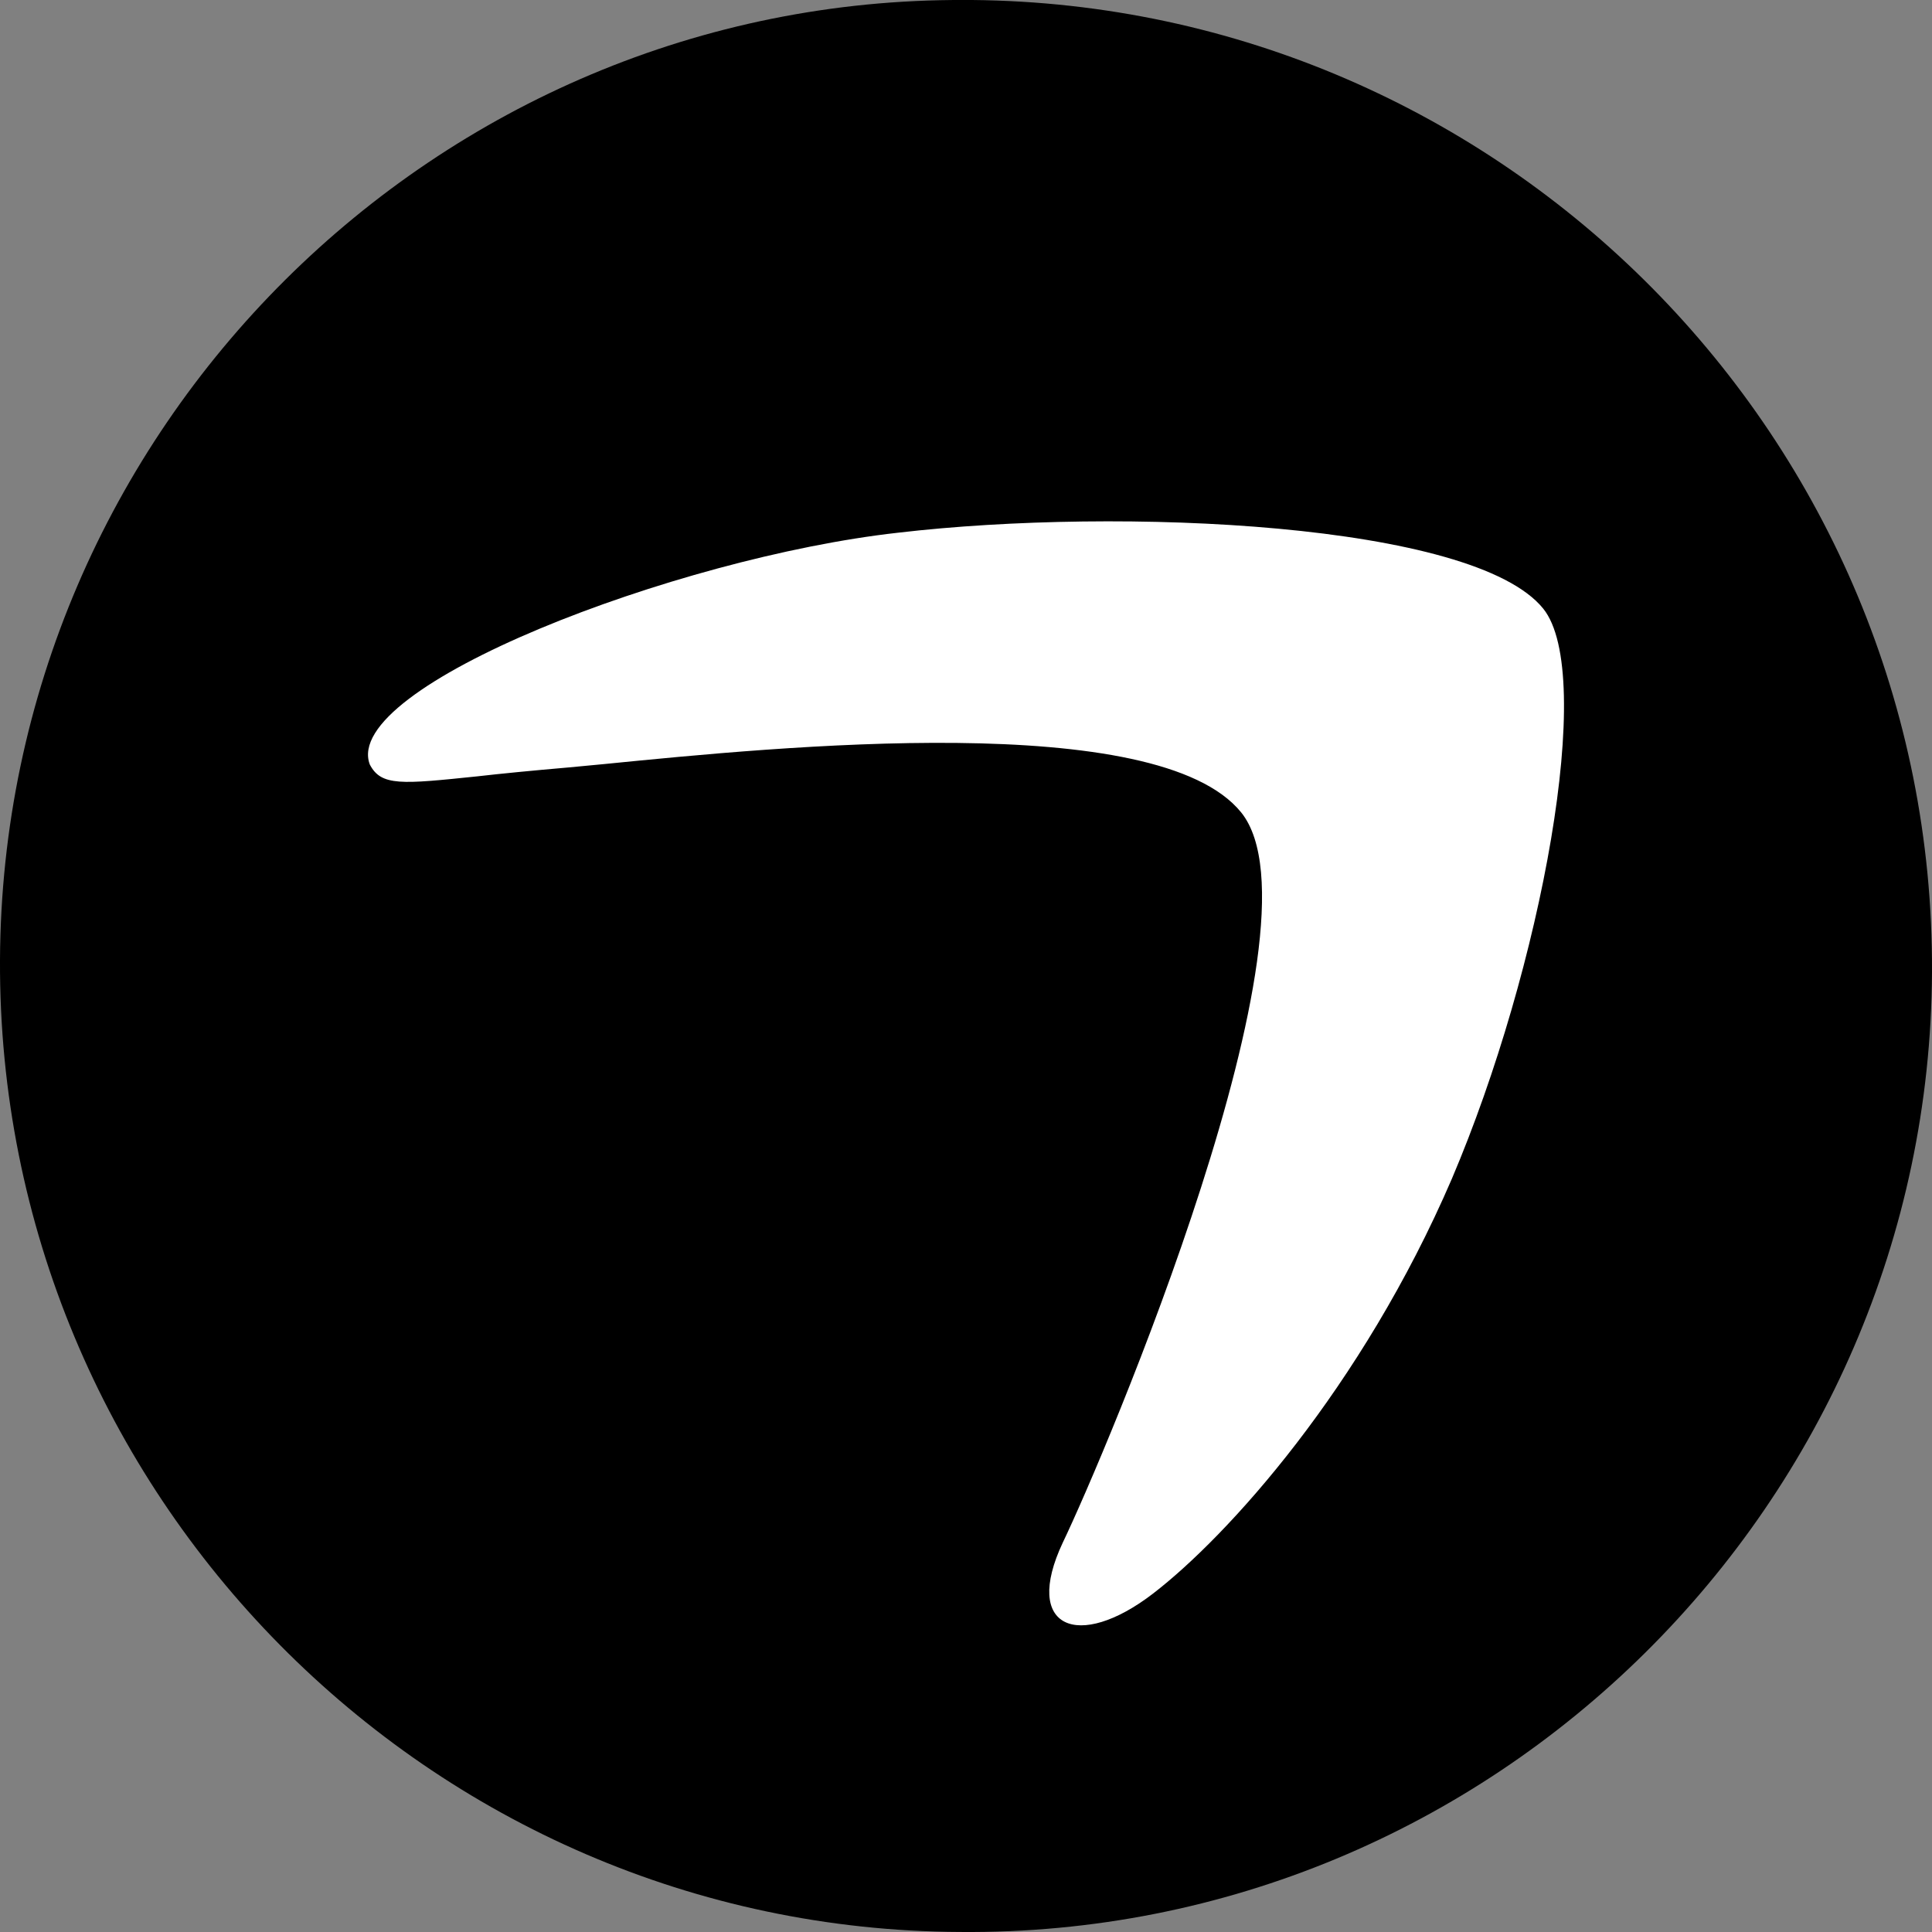 <svg width="63" height="63" viewBox="0 0 63 63" fill="none" xmlns="http://www.w3.org/2000/svg">
<rect x="0" y="0" width="63" height="63" fill="#808080" stroke="none"/>
<path d="M0 31.302C-0.079 48.692 13.991 62.92 31.302 62.999C48.692 63.157 62.921 49.008 63 31.697C63.079 14.307 49.009 0.158 31.698 0C31.619 0 31.54 0 31.46 0C14.229 -0.079 0.079 13.991 0 31.302Z" fill="black"/>
<path d="M29.284 17.371C36.535 16.522 48.058 17.043 50.322 19.846C52.048 21.98 50.27 31.563 47.342 38.441C44.4 45.27 40.027 50.098 37.597 51.966C35.167 53.834 33.338 53.106 34.655 50.304C35.998 47.514 43.403 30.132 40.474 26.493C37.75 23.121 25.422 24.346 19.693 24.916L18.542 25.025C17.331 25.13 16.338 25.227 15.562 25.316C13.094 25.571 12.429 25.644 12.058 24.928C11.111 22.393 22.02 18.184 29.284 17.371Z" fill="white"/>
</svg>
